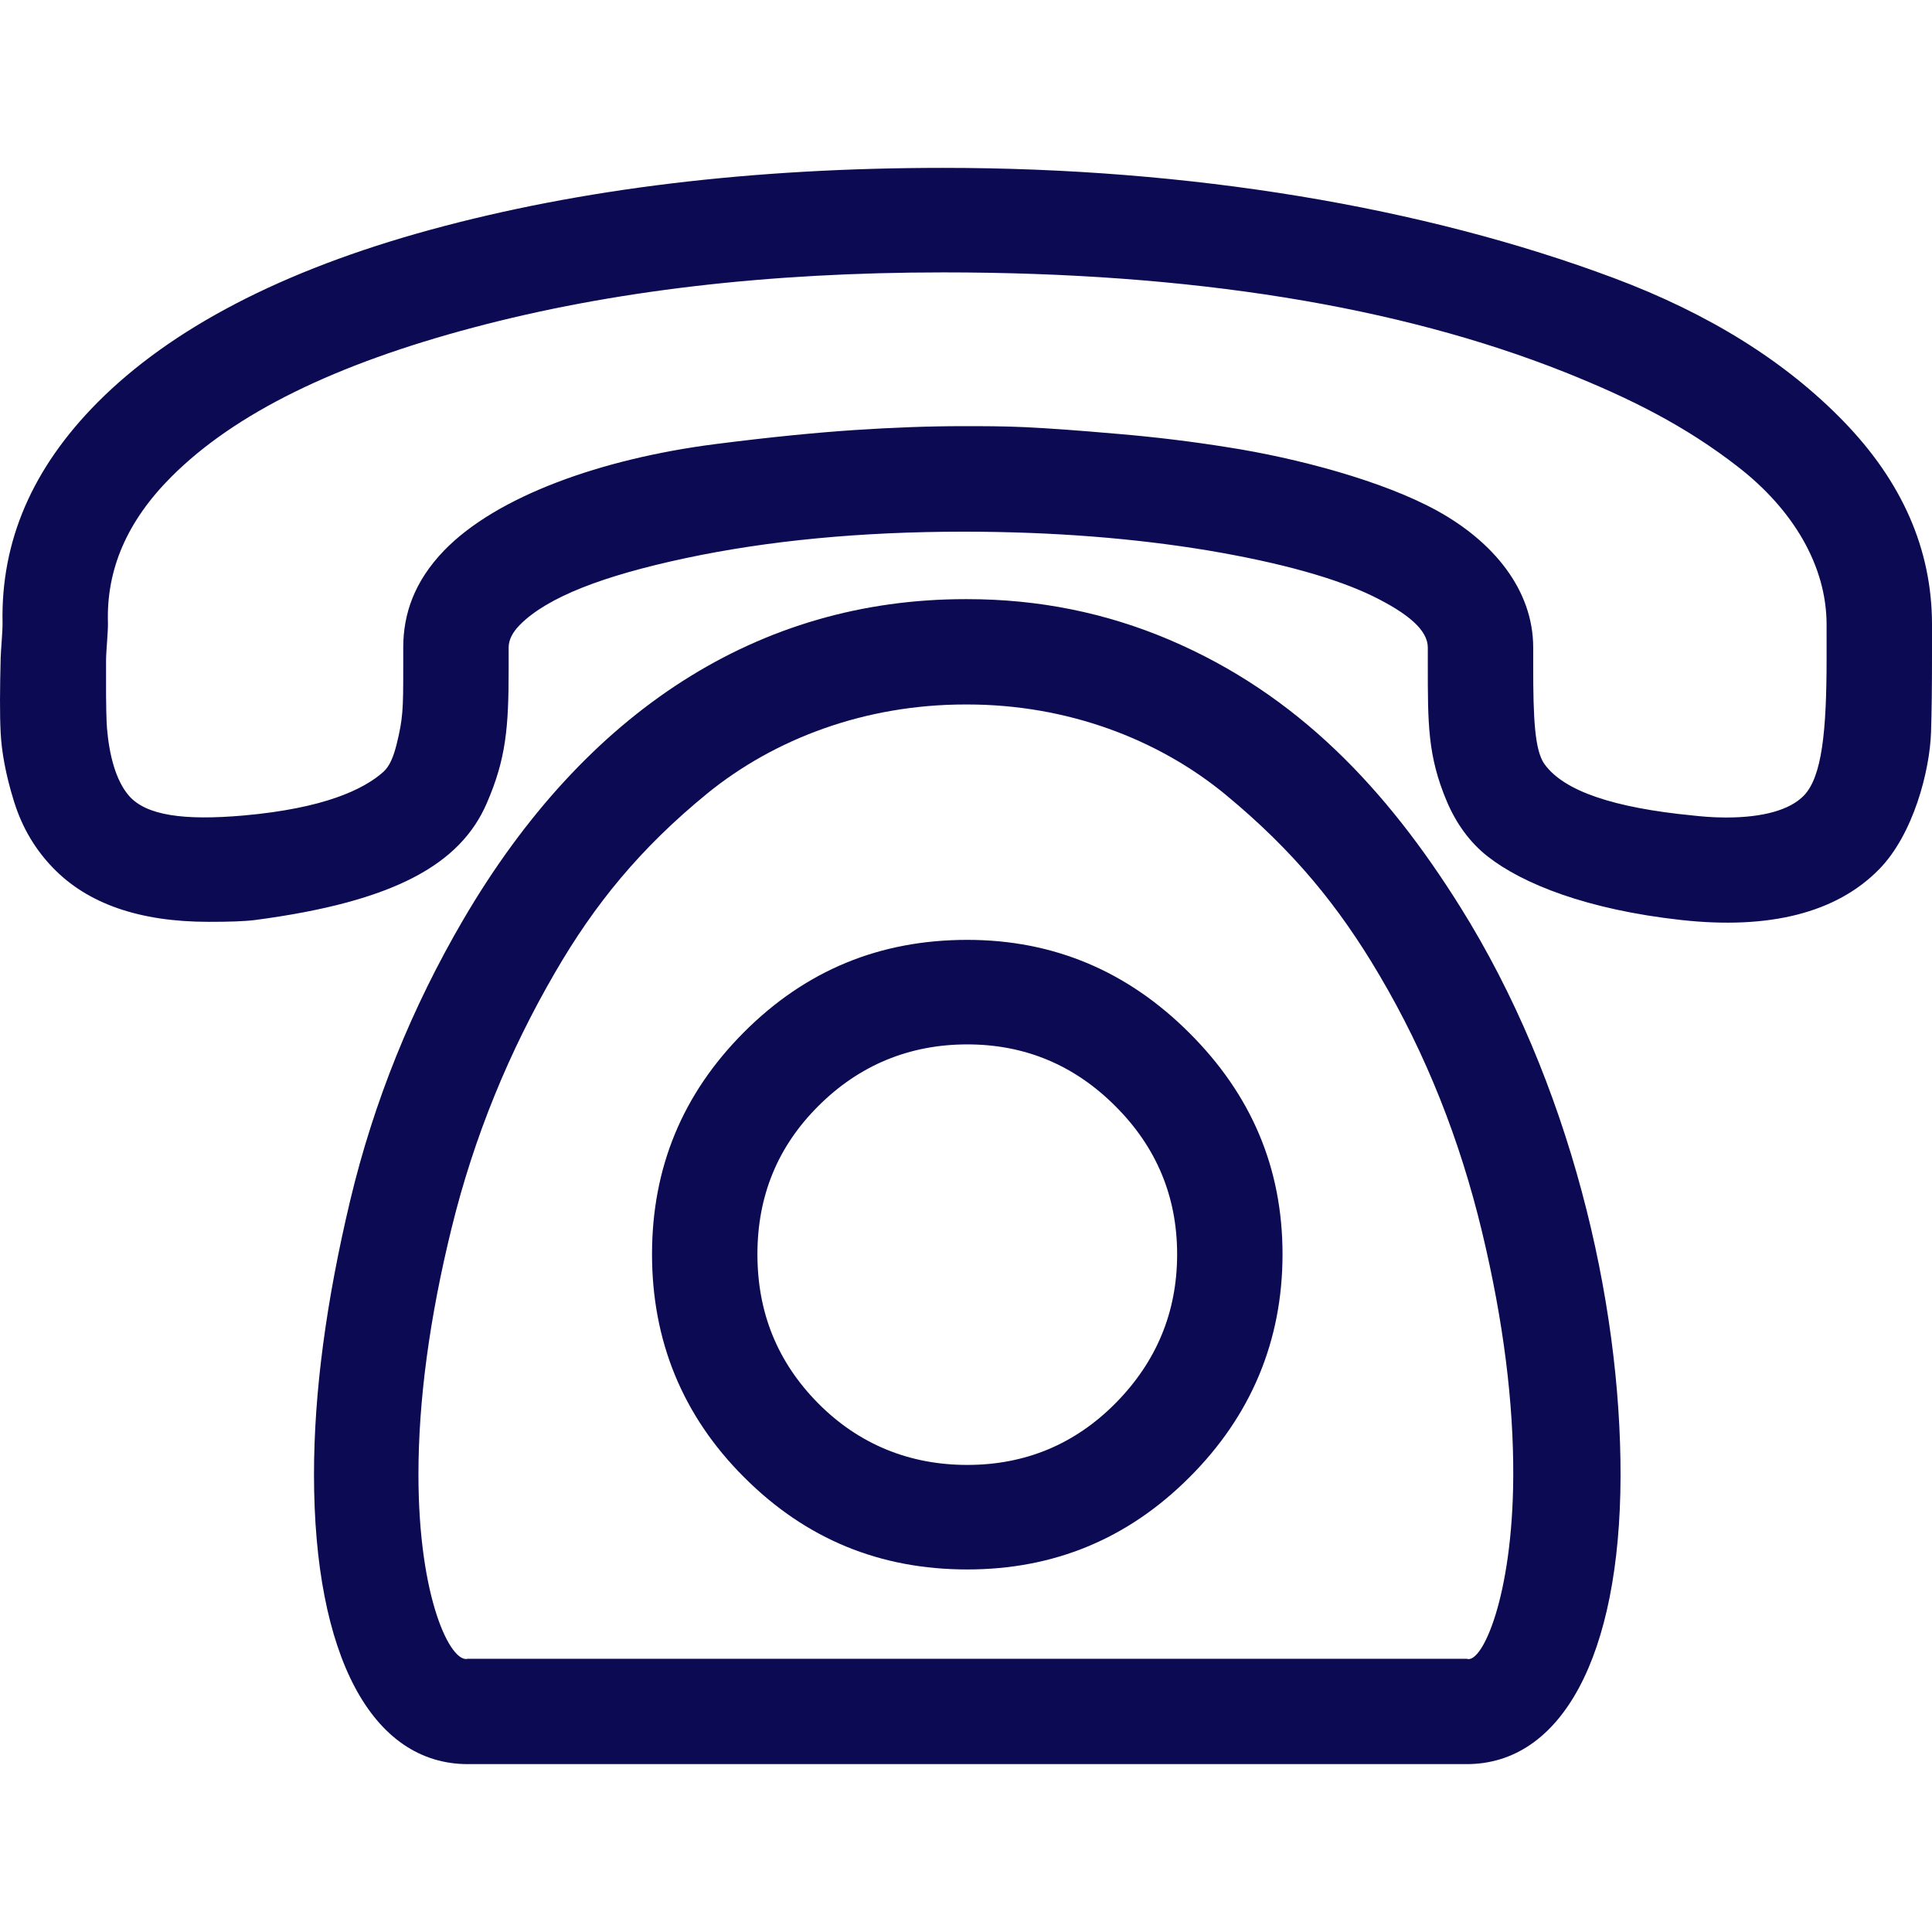 <?xml version="1.0"?>
<svg xmlns="http://www.w3.org/2000/svg" xmlns:xlink="http://www.w3.org/1999/xlink" version="1.1" id="Capa_1" x="0px" y="0px" width="512px" height="512px" viewBox="0 0 611.999 611.999" style="enable-background:new 0 0 611.999 611.999;" xml:space="preserve"><g><g>
	<g>
		<path d="M370.472,202.689c-20.206-8.599-41.51-12.898-64.066-12.898h-0.603c-65.271,0-120.263,35.164-159.117,101.642    c-16.189,27.72-28.272,57.431-35.793,89.001c-7.521,31.635-11.428,60.51-11.428,86.625c0,57.496,18.346,91.762,48.729,91.762    h316.424c30.076,0,48.575-34.266,48.723-91.119c0.154-55.955-16.093-125.062-50.833-180.504    C439.202,249.98,411.025,219.95,370.472,202.689z M479.352,467.702c-0.187,38.18-9.921,59.547-14.733,57.752H148.194    c-5.416,1.475-15.644-18.994-15.644-58.395c0-23.42,3.503-49.602,10.53-78.156c7.11-28.939,18.23-55.889,32.784-80.914    c12.513-21.561,26.918-39.271,48.125-56.597c21.503-17.518,50.23-28.234,81.814-28.234h0.603    c31.578,0,60.395,10.909,81.808,28.555c21.599,17.839,35.915,35.421,48.729,57.174c14.861,25.152,25.532,52.297,32.487,81.172    C476.31,418.678,479.467,444.538,479.352,467.702z" data-original="#000000" class="active-path" data-old_color="#000000" fill="#0b0a52"/>
		<path d="M306.406,297.721c-27.675,0-51.135,9.625-70.687,29.197c-19.552,19.57-29.177,42.992-29.177,70.391    c0,27.336,9.625,51.143,29.177,70.648c19.552,19.572,43.012,29.197,70.687,29.197c27.369,0,50.828-9.625,70.38-29.197    c19.552-19.506,29.479-43.312,29.479-70.648c0-27.398-9.927-50.564-29.479-70.07C357.233,307.667,333.774,297.721,306.406,297.721    z M353.326,444.538c-12.859,12.961-28.574,19.506-46.92,19.506c-18.352,0-34.368-6.545-47.227-19.506    c-13.007-13.154-19.25-28.875-19.25-47.229c0-18.352,6.32-34.008,19.25-46.906c12.936-12.961,28.875-19.57,47.227-19.57    c18.346,0,33.984,6.609,46.92,19.57c12.936,12.898,19.552,28.555,19.552,46.906C372.878,415.663,366.333,431.383,353.326,444.538z    " data-original="#000000" class="active-path" data-old_color="#000000" fill="#0b0a52"/>
		<path d="M584.028,133.516c-18.352-18.93-42.492-34.073-72.792-45.431C450.7,65.434,376.786,53.178,298.886,53.178    c-60.761,0-114.912,6.609-162.421,19.571c-47.241,12.898-82.347,31.378-105.576,54.735    c-20.688,20.854-30.627,43.955-30.082,69.814c0.051,2.374-0.539,8.727-0.597,11.101c-0.244,9.946-0.314,17.774,0,23.742    c0.289,5.775,1.501,12.962,4.209,21.688c2.708,8.727,7.013,15.529,12.333,21.047c10.928,11.358,27.367,17.133,49.326,17.133    c6.314,0,11.146-0.128,14.739-0.577c44.237-5.839,65.053-17.71,73.389-37.025c6.103-14.053,6.917-24.063,6.917-42.415v-6.866    c0-2.438,1.207-4.813,3.613-7.251c8.721-8.727,26.2-15.464,52.335-21.047c26.2-5.583,55.646-8.406,88.128-8.406    c28.575,0,54.44,2.118,77.605,5.968c23.158,3.914,40.548,8.855,52.033,14.438c11.371,5.583,17.447,10.844,17.447,16.299v5.069    c0,18.994-0.077,29.197,6.013,43.634c2.939,6.93,7.213,12.962,12.937,17.454c11.12,8.727,31.577,16.876,61.357,20.149    c27.971,3.08,49.113-2.31,62.563-15.978c10.915-11.037,16.145-31.25,16.542-43.57c0.205-6.353,0.302-14.117,0.302-24.063v-9.946    C611.999,173.813,602.374,152.445,584.028,133.516z M578.612,208.4c0,23.165-1.438,37.667-7.219,43.634    c-4.447,4.556-12.937,6.93-24.666,6.93c-4.511,0-8.111-0.385-10.523-0.642c-24.961-2.438-40.766-7.7-46.926-16.234    c-3.17-4.363-3.606-14.694-3.606-31.25v-5.711c0-18.352-12.705-33.56-30.377-43.313c-17.216-9.497-44.539-16.748-66.478-20.148    c-10.845-1.733-22.568-3.208-34.889-4.235c-12.346-1.091-22.26-1.796-29.177-2.117s-13.231-0.321-19.552-0.321    c-11.127,0-22.549,0.449-34.292,1.219c-11.717,0.77-26.456,2.182-44.513,4.492c-35.78,4.62-69.019,16.427-85.722,33.688    c-9.465,9.817-12.936,20.148-12.936,30.736v6.866c0,12.384-0.071,15.657-2.105,23.806c-0.975,3.85-2.143,6.866-4.209,8.727    c-6.353,5.646-18.987,11.55-44.218,13.796c-18.987,1.668-30.948,0-36.39-6.288c-4.184-4.877-6.218-12.962-6.923-21.368    c-0.199-2.438-0.295-8.406-0.295-10.523v-11.101c0-2.438,0.674-9.369,0.597-11.743c-0.526-16.876,6.019-32.212,20.155-46.329    c20.148-20.148,52.072-35.677,95.648-47.228c43.647-11.614,93.242-17.454,148.888-17.454c78.503,0,144.032,10.652,196.713,31.571    c20.707,8.277,38.142,16.94,55.043,30.095c17.088,13.282,27.971,30.993,27.971,49.922V208.4z" data-original="#000000" class="active-path" data-old_color="#000000" fill="#0b0a52"/>
	</g>
</g></g> </svg>

